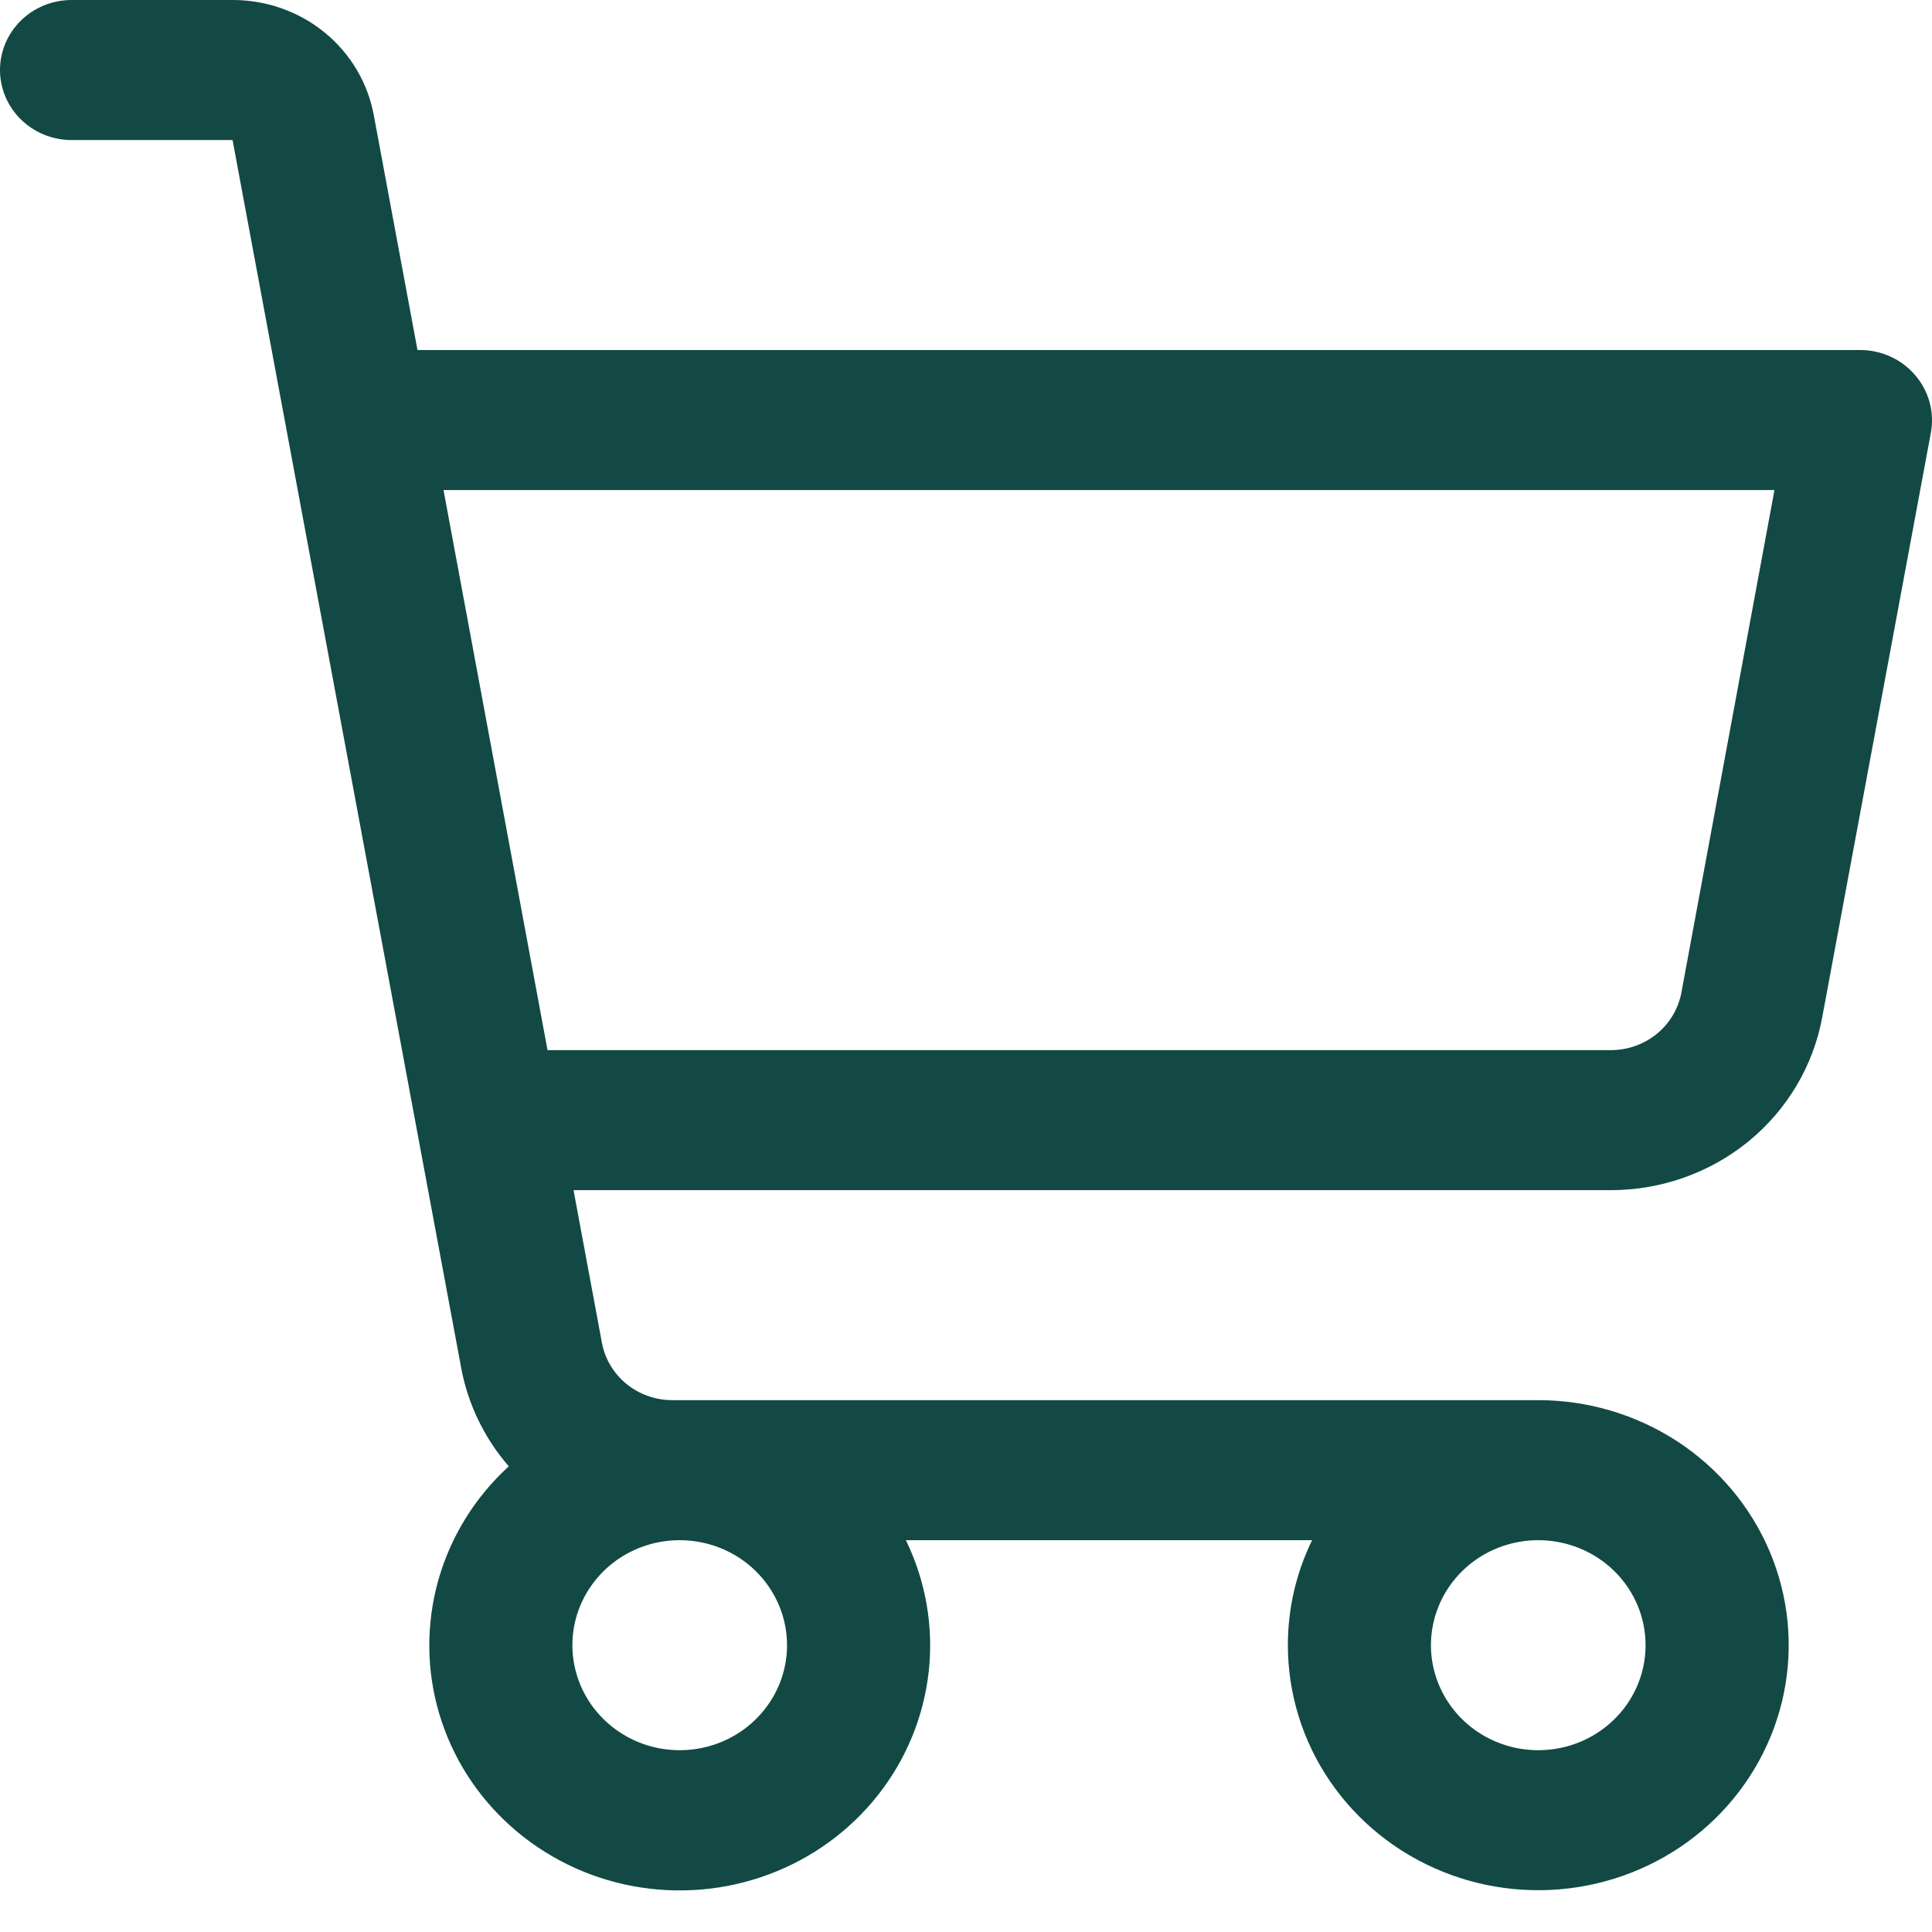 <svg width="35" height="35" viewBox="0 0 35 35" fill="none" xmlns="http://www.w3.org/2000/svg">
<path d="M34.695 6.796C34.573 6.654 34.421 6.539 34.249 6.461C34.077 6.382 33.89 6.341 33.7 6.341H7.563L6.771 2.083C6.662 1.499 6.348 0.97 5.882 0.589C5.415 0.209 4.828 8.58525e-05 4.221 0H1.296C0.952 0 0.623 0.134 0.38 0.371C0.137 0.609 0 0.932 0 1.268C0 1.605 0.137 1.927 0.38 2.165C0.623 2.403 0.952 2.537 1.296 2.537H4.213L8.354 24.777C8.476 25.437 8.774 26.053 9.217 26.564C8.605 27.123 8.163 27.838 7.94 28.628C7.718 29.419 7.723 30.254 7.956 31.042C8.189 31.829 8.64 32.538 9.26 33.09C9.88 33.642 10.643 34.016 11.467 34.169C12.29 34.322 13.14 34.249 13.924 33.958C14.707 33.667 15.393 33.169 15.905 32.52C16.417 31.871 16.735 31.096 16.825 30.281C16.914 29.466 16.771 28.642 16.411 27.902H23.77C23.48 28.496 23.33 29.146 23.331 29.804C23.331 30.682 23.597 31.54 24.095 32.27C24.594 33 25.302 33.569 26.131 33.905C26.96 34.241 27.872 34.329 28.752 34.158C29.632 33.986 30.441 33.564 31.075 32.943C31.709 32.322 32.142 31.531 32.317 30.67C32.492 29.809 32.402 28.917 32.059 28.105C31.715 27.294 31.134 26.601 30.388 26.113C29.642 25.626 28.765 25.365 27.867 25.365H12.179C11.875 25.365 11.582 25.261 11.348 25.071C11.116 24.88 10.958 24.616 10.904 24.324L10.39 21.561H29.184C30.095 21.56 30.977 21.247 31.676 20.677C32.375 20.105 32.847 19.312 33.01 18.436L34.98 7.836C35.013 7.653 35.005 7.465 34.956 7.285C34.906 7.105 34.817 6.939 34.695 6.796ZM14.258 29.804C14.258 30.18 14.144 30.548 13.93 30.861C13.716 31.174 13.413 31.418 13.057 31.562C12.702 31.706 12.311 31.743 11.934 31.67C11.557 31.597 11.211 31.415 10.939 31.149C10.667 30.883 10.482 30.544 10.407 30.175C10.332 29.806 10.37 29.424 10.517 29.076C10.664 28.729 10.914 28.431 11.233 28.222C11.553 28.013 11.929 27.902 12.313 27.902C12.829 27.902 13.324 28.102 13.688 28.459C14.053 28.816 14.258 29.3 14.258 29.804ZM29.811 29.804C29.811 30.18 29.698 30.548 29.484 30.861C29.27 31.174 28.967 31.418 28.611 31.562C28.256 31.706 27.865 31.743 27.488 31.67C27.111 31.597 26.764 31.415 26.492 31.149C26.221 30.883 26.035 30.544 25.96 30.175C25.885 29.806 25.924 29.424 26.071 29.076C26.218 28.729 26.467 28.431 26.787 28.222C27.107 28.013 27.483 27.902 27.867 27.902C28.383 27.902 28.877 28.102 29.242 28.459C29.607 28.816 29.811 29.3 29.811 29.804ZM30.46 17.982C30.405 18.275 30.247 18.54 30.013 18.731C29.779 18.921 29.484 19.025 29.18 19.024H9.919L8.035 8.878H32.146L30.46 17.982Z" fill="#124944"/>
</svg>
